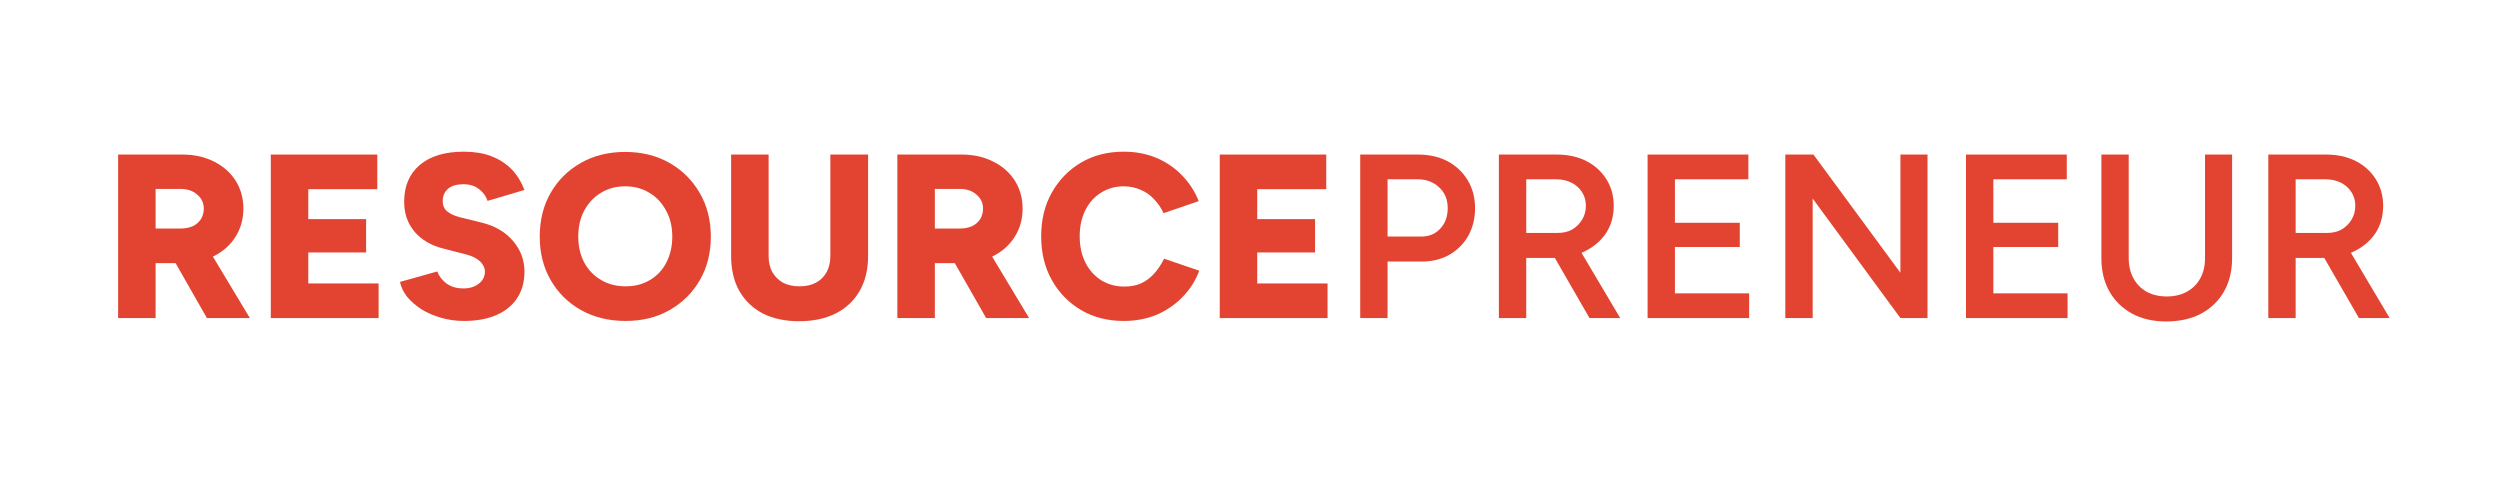 <svg xmlns="http://www.w3.org/2000/svg" xmlns:xlink="http://www.w3.org/1999/xlink" width="200" zoomAndPan="magnify" viewBox="0 0 150 30" height="40" preserveAspectRatio="xMidYMid meet" version="1.0"><defs><g/></defs><g fill="#e34432" fill-opacity="1"><g transform="translate(6.134, 19.085)"><g><path d="M 0.953 0 L 0.953 -9.812 L 4.812 -9.812 C 5.52 -9.812 6.148 -9.672 6.703 -9.391 C 7.254 -9.117 7.688 -8.738 8 -8.25 C 8.312 -7.758 8.469 -7.195 8.469 -6.562 C 8.469 -5.926 8.305 -5.359 7.984 -4.859 C 7.672 -4.367 7.234 -3.984 6.672 -3.703 C 6.117 -3.43 5.484 -3.297 4.766 -3.297 L 3.203 -3.297 L 3.203 0 Z M 6.281 0 L 4.062 -3.891 L 5.766 -5.141 L 8.859 0 Z M 3.203 -5.375 L 4.734 -5.375 C 4.992 -5.375 5.227 -5.422 5.438 -5.516 C 5.645 -5.617 5.805 -5.758 5.922 -5.938 C 6.035 -6.125 6.094 -6.332 6.094 -6.562 C 6.094 -6.906 5.961 -7.188 5.703 -7.406 C 5.453 -7.633 5.113 -7.75 4.688 -7.75 L 3.203 -7.75 Z M 3.203 -5.375 "/></g></g></g><g fill="#e34432" fill-opacity="1"><g transform="translate(15.294, 19.085)"><g><path d="M 0.953 0 L 0.953 -9.812 L 7.344 -9.812 L 7.344 -7.734 L 3.203 -7.734 L 3.203 -5.938 L 6.672 -5.938 L 6.672 -3.938 L 3.203 -3.938 L 3.203 -2.078 L 7.422 -2.078 L 7.422 0 Z M 0.953 0 "/></g></g></g><g fill="#e34432" fill-opacity="1"><g transform="translate(23.516, 19.085)"><g><path d="M 4.312 0.172 C 3.844 0.172 3.391 0.109 2.953 -0.016 C 2.516 -0.141 2.117 -0.312 1.766 -0.531 C 1.422 -0.758 1.133 -1.008 0.906 -1.281 C 0.688 -1.562 0.547 -1.859 0.484 -2.172 L 2.719 -2.797 C 2.82 -2.523 3 -2.289 3.25 -2.094 C 3.508 -1.895 3.836 -1.789 4.234 -1.781 C 4.617 -1.77 4.938 -1.859 5.188 -2.047 C 5.445 -2.234 5.578 -2.477 5.578 -2.781 C 5.578 -3.008 5.484 -3.211 5.297 -3.391 C 5.117 -3.566 4.863 -3.703 4.531 -3.797 L 3.141 -4.156 C 2.648 -4.27 2.223 -4.457 1.859 -4.719 C 1.504 -4.977 1.227 -5.297 1.031 -5.672 C 0.832 -6.055 0.734 -6.492 0.734 -6.984 C 0.734 -7.922 1.047 -8.656 1.672 -9.188 C 2.297 -9.719 3.176 -9.984 4.312 -9.984 C 4.938 -9.984 5.484 -9.895 5.953 -9.719 C 6.422 -9.539 6.82 -9.285 7.156 -8.953 C 7.488 -8.617 7.754 -8.195 7.953 -7.688 L 5.734 -7.031 C 5.66 -7.289 5.5 -7.52 5.25 -7.719 C 5 -7.926 4.676 -8.031 4.281 -8.031 C 3.895 -8.031 3.594 -7.941 3.375 -7.766 C 3.156 -7.586 3.047 -7.332 3.047 -7 C 3.047 -6.758 3.133 -6.562 3.312 -6.406 C 3.488 -6.258 3.727 -6.145 4.031 -6.062 L 5.422 -5.719 C 6.211 -5.52 6.832 -5.148 7.281 -4.609 C 7.727 -4.078 7.953 -3.473 7.953 -2.797 C 7.953 -2.172 7.805 -1.641 7.516 -1.203 C 7.234 -0.766 6.82 -0.426 6.281 -0.188 C 5.738 0.051 5.082 0.172 4.312 0.172 Z M 4.312 0.172 "/></g></g></g><g fill="#e34432" fill-opacity="1"><g transform="translate(31.962, 19.085)"><g><path d="M 5.578 0.172 C 4.566 0.172 3.672 -0.047 2.891 -0.484 C 2.117 -0.922 1.516 -1.52 1.078 -2.281 C 0.641 -3.039 0.422 -3.91 0.422 -4.891 C 0.422 -5.879 0.641 -6.754 1.078 -7.516 C 1.516 -8.273 2.117 -8.875 2.891 -9.312 C 3.66 -9.75 4.547 -9.969 5.547 -9.969 C 6.547 -9.969 7.43 -9.75 8.203 -9.312 C 8.973 -8.875 9.578 -8.273 10.016 -7.516 C 10.461 -6.754 10.688 -5.879 10.688 -4.891 C 10.688 -3.91 10.469 -3.039 10.031 -2.281 C 9.594 -1.52 8.988 -0.922 8.219 -0.484 C 7.457 -0.047 6.578 0.172 5.578 0.172 Z M 5.578 -1.906 C 6.129 -1.906 6.613 -2.031 7.031 -2.281 C 7.457 -2.531 7.785 -2.879 8.016 -3.328 C 8.254 -3.785 8.375 -4.305 8.375 -4.891 C 8.375 -5.484 8.25 -6.004 8 -6.453 C 7.758 -6.91 7.426 -7.266 7 -7.516 C 6.582 -7.773 6.098 -7.906 5.547 -7.906 C 4.992 -7.906 4.508 -7.773 4.094 -7.516 C 3.676 -7.266 3.344 -6.91 3.094 -6.453 C 2.852 -6.004 2.734 -5.484 2.734 -4.891 C 2.734 -4.305 2.852 -3.785 3.094 -3.328 C 3.344 -2.879 3.68 -2.531 4.109 -2.281 C 4.535 -2.031 5.023 -1.906 5.578 -1.906 Z M 5.578 -1.906 "/></g></g></g><g fill="#e34432" fill-opacity="1"><g transform="translate(43.055, 19.085)"><g><path d="M 4.891 0.188 C 4.047 0.188 3.316 0.031 2.703 -0.281 C 2.098 -0.602 1.629 -1.055 1.297 -1.641 C 0.973 -2.223 0.812 -2.922 0.812 -3.734 L 0.812 -9.812 L 3.062 -9.812 L 3.062 -3.734 C 3.062 -3.359 3.133 -3.035 3.281 -2.766 C 3.438 -2.492 3.648 -2.281 3.922 -2.125 C 4.203 -1.977 4.535 -1.906 4.922 -1.906 C 5.297 -1.906 5.625 -1.977 5.906 -2.125 C 6.188 -2.281 6.398 -2.492 6.547 -2.766 C 6.691 -3.035 6.766 -3.359 6.766 -3.734 L 6.766 -9.812 L 9.031 -9.812 L 9.031 -3.734 C 9.031 -2.922 8.863 -2.223 8.531 -1.641 C 8.195 -1.055 7.719 -0.602 7.094 -0.281 C 6.477 0.031 5.742 0.188 4.891 0.188 Z M 4.891 0.188 "/></g></g></g><g fill="#e34432" fill-opacity="1"><g transform="translate(52.888, 19.085)"><g><path d="M 0.953 0 L 0.953 -9.812 L 4.812 -9.812 C 5.52 -9.812 6.148 -9.672 6.703 -9.391 C 7.254 -9.117 7.688 -8.738 8 -8.25 C 8.312 -7.758 8.469 -7.195 8.469 -6.562 C 8.469 -5.926 8.305 -5.359 7.984 -4.859 C 7.672 -4.367 7.234 -3.984 6.672 -3.703 C 6.117 -3.43 5.484 -3.297 4.766 -3.297 L 3.203 -3.297 L 3.203 0 Z M 6.281 0 L 4.062 -3.891 L 5.766 -5.141 L 8.859 0 Z M 3.203 -5.375 L 4.734 -5.375 C 4.992 -5.375 5.227 -5.422 5.438 -5.516 C 5.645 -5.617 5.805 -5.758 5.922 -5.938 C 6.035 -6.125 6.094 -6.332 6.094 -6.562 C 6.094 -6.906 5.961 -7.188 5.703 -7.406 C 5.453 -7.633 5.113 -7.75 4.688 -7.75 L 3.203 -7.75 Z M 3.203 -5.375 "/></g></g></g><g fill="#e34432" fill-opacity="1"><g transform="translate(62.048, 19.085)"><g><path d="M 5.375 0.172 C 4.406 0.172 3.551 -0.047 2.812 -0.484 C 2.07 -0.922 1.488 -1.52 1.062 -2.281 C 0.633 -3.039 0.422 -3.914 0.422 -4.906 C 0.422 -5.895 0.633 -6.77 1.062 -7.531 C 1.488 -8.289 2.07 -8.891 2.812 -9.328 C 3.551 -9.766 4.406 -9.984 5.375 -9.984 C 6.094 -9.984 6.75 -9.859 7.344 -9.609 C 7.938 -9.359 8.445 -9.008 8.875 -8.562 C 9.312 -8.113 9.645 -7.598 9.875 -7.016 L 7.766 -6.297 C 7.617 -6.617 7.426 -6.898 7.188 -7.141 C 6.957 -7.391 6.688 -7.578 6.375 -7.703 C 6.07 -7.836 5.738 -7.906 5.375 -7.906 C 4.863 -7.906 4.406 -7.773 4 -7.516 C 3.602 -7.266 3.289 -6.91 3.062 -6.453 C 2.844 -6.004 2.734 -5.488 2.734 -4.906 C 2.734 -4.312 2.848 -3.785 3.078 -3.328 C 3.305 -2.879 3.625 -2.523 4.031 -2.266 C 4.438 -2.016 4.898 -1.891 5.422 -1.891 C 5.805 -1.891 6.145 -1.957 6.438 -2.094 C 6.738 -2.238 7 -2.438 7.219 -2.688 C 7.438 -2.938 7.629 -3.227 7.797 -3.562 L 9.906 -2.844 C 9.688 -2.25 9.352 -1.723 8.906 -1.266 C 8.469 -0.816 7.953 -0.461 7.359 -0.203 C 6.766 0.047 6.102 0.172 5.375 0.172 Z M 5.375 0.172 "/></g></g></g><g fill="#e34432" fill-opacity="1"><g transform="translate(72.231, 19.085)"><g><path d="M 0.953 0 L 0.953 -9.812 L 7.344 -9.812 L 7.344 -7.734 L 3.203 -7.734 L 3.203 -5.938 L 6.672 -5.938 L 6.672 -3.938 L 3.203 -3.938 L 3.203 -2.078 L 7.422 -2.078 L 7.422 0 Z M 0.953 0 "/></g></g></g><g fill="#e34432" fill-opacity="1"><g transform="translate(80.457, 19.085)"><g><path d="M 1.156 0 L 1.156 -9.812 L 4.625 -9.812 C 5.301 -9.812 5.895 -9.676 6.406 -9.406 C 6.914 -9.133 7.316 -8.754 7.609 -8.266 C 7.898 -7.785 8.047 -7.227 8.047 -6.594 C 8.047 -5.977 7.91 -5.426 7.641 -4.938 C 7.367 -4.457 6.988 -4.078 6.5 -3.797 C 6.02 -3.523 5.461 -3.391 4.828 -3.391 L 2.797 -3.391 L 2.797 0 Z M 2.797 -4.891 L 4.812 -4.891 C 5.281 -4.891 5.66 -5.047 5.953 -5.359 C 6.254 -5.68 6.406 -6.094 6.406 -6.594 C 6.406 -7.113 6.234 -7.531 5.891 -7.844 C 5.555 -8.164 5.125 -8.328 4.594 -8.328 L 2.797 -8.328 Z M 2.797 -4.891 "/></g></g></g><g fill="#e34432" fill-opacity="1"><g transform="translate(88.777, 19.085)"><g><path d="M 1.156 0 L 1.156 -9.812 L 4.625 -9.812 C 5.301 -9.812 5.895 -9.68 6.406 -9.422 C 6.914 -9.16 7.316 -8.797 7.609 -8.328 C 7.898 -7.867 8.047 -7.336 8.047 -6.734 C 8.047 -6.117 7.895 -5.578 7.594 -5.109 C 7.289 -4.648 6.867 -4.285 6.328 -4.016 C 5.797 -3.742 5.195 -3.609 4.531 -3.609 L 2.797 -3.609 L 2.797 0 Z M 6.594 0 L 4.297 -3.984 L 5.562 -4.844 L 8.438 0 Z M 2.797 -5.109 L 4.688 -5.109 C 5.008 -5.109 5.297 -5.176 5.547 -5.312 C 5.797 -5.457 5.992 -5.648 6.141 -5.891 C 6.297 -6.141 6.375 -6.422 6.375 -6.734 C 6.375 -7.191 6.207 -7.57 5.875 -7.875 C 5.539 -8.176 5.102 -8.328 4.562 -8.328 L 2.797 -8.328 Z M 2.797 -5.109 "/></g></g></g><g fill="#e34432" fill-opacity="1"><g transform="translate(97.699, 19.085)"><g><path d="M 1.156 0 L 1.156 -9.812 L 7.203 -9.812 L 7.203 -8.328 L 2.797 -8.328 L 2.797 -5.719 L 6.688 -5.719 L 6.688 -4.266 L 2.797 -4.266 L 2.797 -1.484 L 7.25 -1.484 L 7.25 0 Z M 1.156 0 "/></g></g></g><g fill="#e34432" fill-opacity="1"><g transform="translate(105.963, 19.085)"><g><path d="M 1.156 0 L 1.156 -9.812 L 2.844 -9.812 L 8.062 -2.719 L 8.062 -9.812 L 9.688 -9.812 L 9.688 0 L 8.062 0 L 2.797 -7.172 L 2.797 0 Z M 1.156 0 "/></g></g></g><g fill="#e34432" fill-opacity="1"><g transform="translate(116.804, 19.085)"><g><path d="M 1.156 0 L 1.156 -9.812 L 7.203 -9.812 L 7.203 -8.328 L 2.797 -8.328 L 2.797 -5.719 L 6.688 -5.719 L 6.688 -4.266 L 2.797 -4.266 L 2.797 -1.484 L 7.25 -1.484 L 7.25 0 Z M 1.156 0 "/></g></g></g><g fill="#e34432" fill-opacity="1"><g transform="translate(125.067, 19.085)"><g><path d="M 4.906 0.203 C 4.125 0.203 3.441 0.047 2.859 -0.266 C 2.273 -0.586 1.82 -1.031 1.5 -1.594 C 1.176 -2.164 1.016 -2.832 1.016 -3.594 L 1.016 -9.812 L 2.656 -9.812 L 2.656 -3.594 C 2.656 -3.133 2.75 -2.734 2.938 -2.391 C 3.125 -2.047 3.391 -1.773 3.734 -1.578 C 4.086 -1.391 4.488 -1.297 4.938 -1.297 C 5.395 -1.297 5.797 -1.391 6.141 -1.578 C 6.492 -1.773 6.766 -2.047 6.953 -2.391 C 7.141 -2.734 7.234 -3.133 7.234 -3.594 L 7.234 -9.812 L 8.859 -9.812 L 8.859 -3.594 C 8.859 -2.832 8.695 -2.164 8.375 -1.594 C 8.051 -1.031 7.594 -0.586 7 -0.266 C 6.406 0.047 5.707 0.203 4.906 0.203 Z M 4.906 0.203 "/></g></g></g><g fill="#e34432" fill-opacity="1"><g transform="translate(134.942, 19.085)"><g><path d="M 1.156 0 L 1.156 -9.812 L 4.625 -9.812 C 5.301 -9.812 5.895 -9.68 6.406 -9.422 C 6.914 -9.16 7.316 -8.797 7.609 -8.328 C 7.898 -7.867 8.047 -7.336 8.047 -6.734 C 8.047 -6.117 7.895 -5.578 7.594 -5.109 C 7.289 -4.648 6.867 -4.285 6.328 -4.016 C 5.797 -3.742 5.195 -3.609 4.531 -3.609 L 2.797 -3.609 L 2.797 0 Z M 6.594 0 L 4.297 -3.984 L 5.562 -4.844 L 8.438 0 Z M 2.797 -5.109 L 4.688 -5.109 C 5.008 -5.109 5.297 -5.176 5.547 -5.312 C 5.797 -5.457 5.992 -5.648 6.141 -5.891 C 6.297 -6.141 6.375 -6.422 6.375 -6.734 C 6.375 -7.191 6.207 -7.57 5.875 -7.875 C 5.539 -8.176 5.102 -8.328 4.562 -8.328 L 2.797 -8.328 Z M 2.797 -5.109 "/></g></g></g></svg>